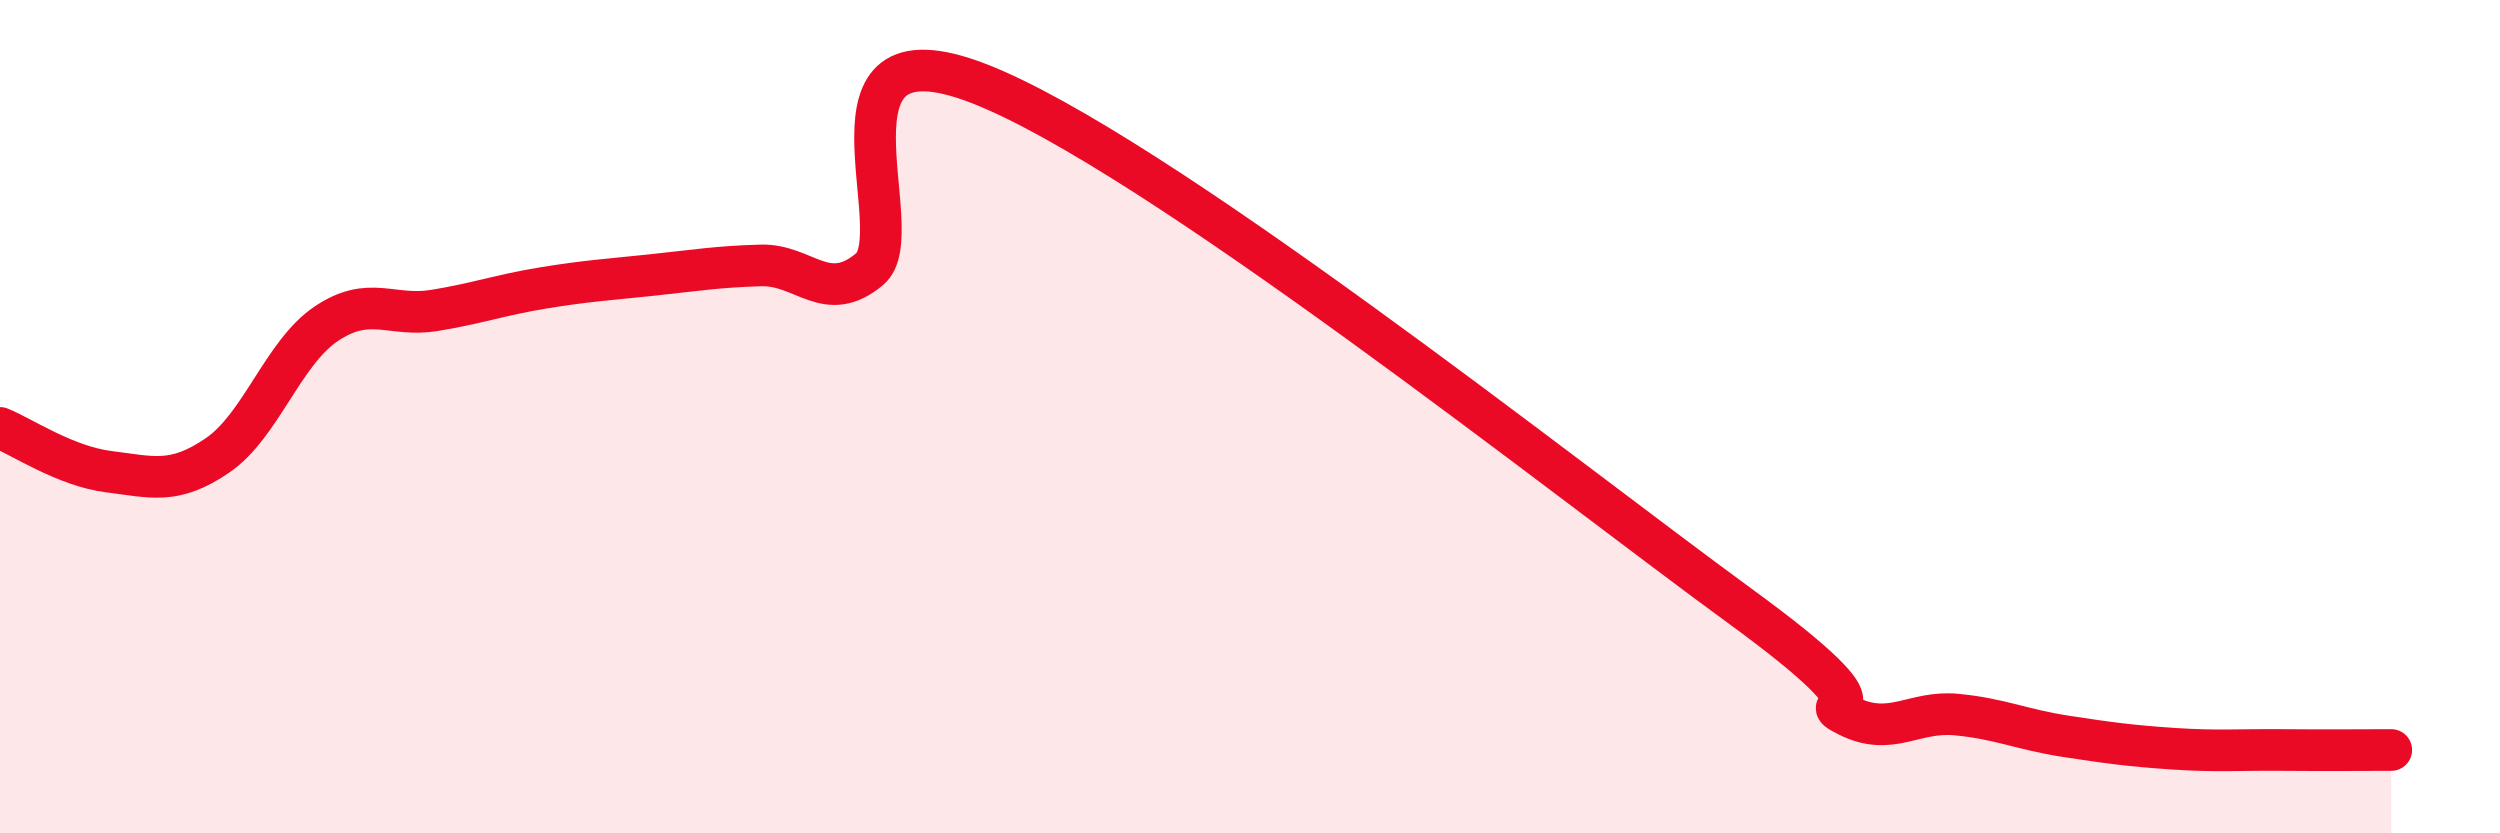 
    <svg width="60" height="20" viewBox="0 0 60 20" xmlns="http://www.w3.org/2000/svg">
      <path
        d="M 0,10.27 C 0.52,10.48 1.57,11.19 2.61,11.32 C 3.65,11.45 4.18,11.64 5.22,10.93 C 6.26,10.22 6.79,8.47 7.83,7.77 C 8.87,7.07 9.39,7.62 10.43,7.45 C 11.47,7.28 12,7.08 13.04,6.91 C 14.08,6.74 14.61,6.71 15.65,6.6 C 16.69,6.49 17.22,6.4 18.26,6.37 C 19.3,6.34 19.83,7.33 20.87,6.46 C 21.91,5.59 19.31,0.39 23.48,2 C 27.65,3.61 37.57,11.49 41.74,14.53 C 45.91,17.57 43.31,16.66 44.35,17.18 C 45.39,17.7 45.92,17.05 46.96,17.15 C 48,17.25 48.53,17.51 49.57,17.67 C 50.61,17.83 51.13,17.9 52.17,17.97 C 53.21,18.04 53.74,17.99 54.78,18 C 55.82,18.01 56.87,18 57.39,18L57.39 20L0 20Z"
        fill="#EB0A25"
        opacity="0.1"
        stroke-linecap="round"
        stroke-linejoin="round"
      />
      <path
        d="M 0,10.27 C 0.52,10.48 1.57,11.19 2.61,11.32 C 3.65,11.45 4.18,11.64 5.22,10.93 C 6.26,10.22 6.79,8.47 7.83,7.77 C 8.87,7.07 9.39,7.62 10.43,7.45 C 11.47,7.28 12,7.08 13.04,6.91 C 14.08,6.74 14.61,6.71 15.65,6.6 C 16.69,6.49 17.22,6.4 18.26,6.37 C 19.3,6.34 19.83,7.33 20.87,6.46 C 21.91,5.59 19.31,0.39 23.48,2 C 27.65,3.61 37.57,11.49 41.74,14.53 C 45.91,17.57 43.31,16.66 44.35,17.18 C 45.39,17.7 45.92,17.05 46.96,17.15 C 48,17.25 48.53,17.51 49.57,17.67 C 50.61,17.83 51.13,17.9 52.17,17.97 C 53.21,18.04 53.74,17.99 54.78,18 C 55.82,18.01 56.87,18 57.39,18"
        stroke="#EB0A25"
        stroke-width="1"
        fill="none"
        stroke-linecap="round"
        stroke-linejoin="round"
      />
    </svg>
  